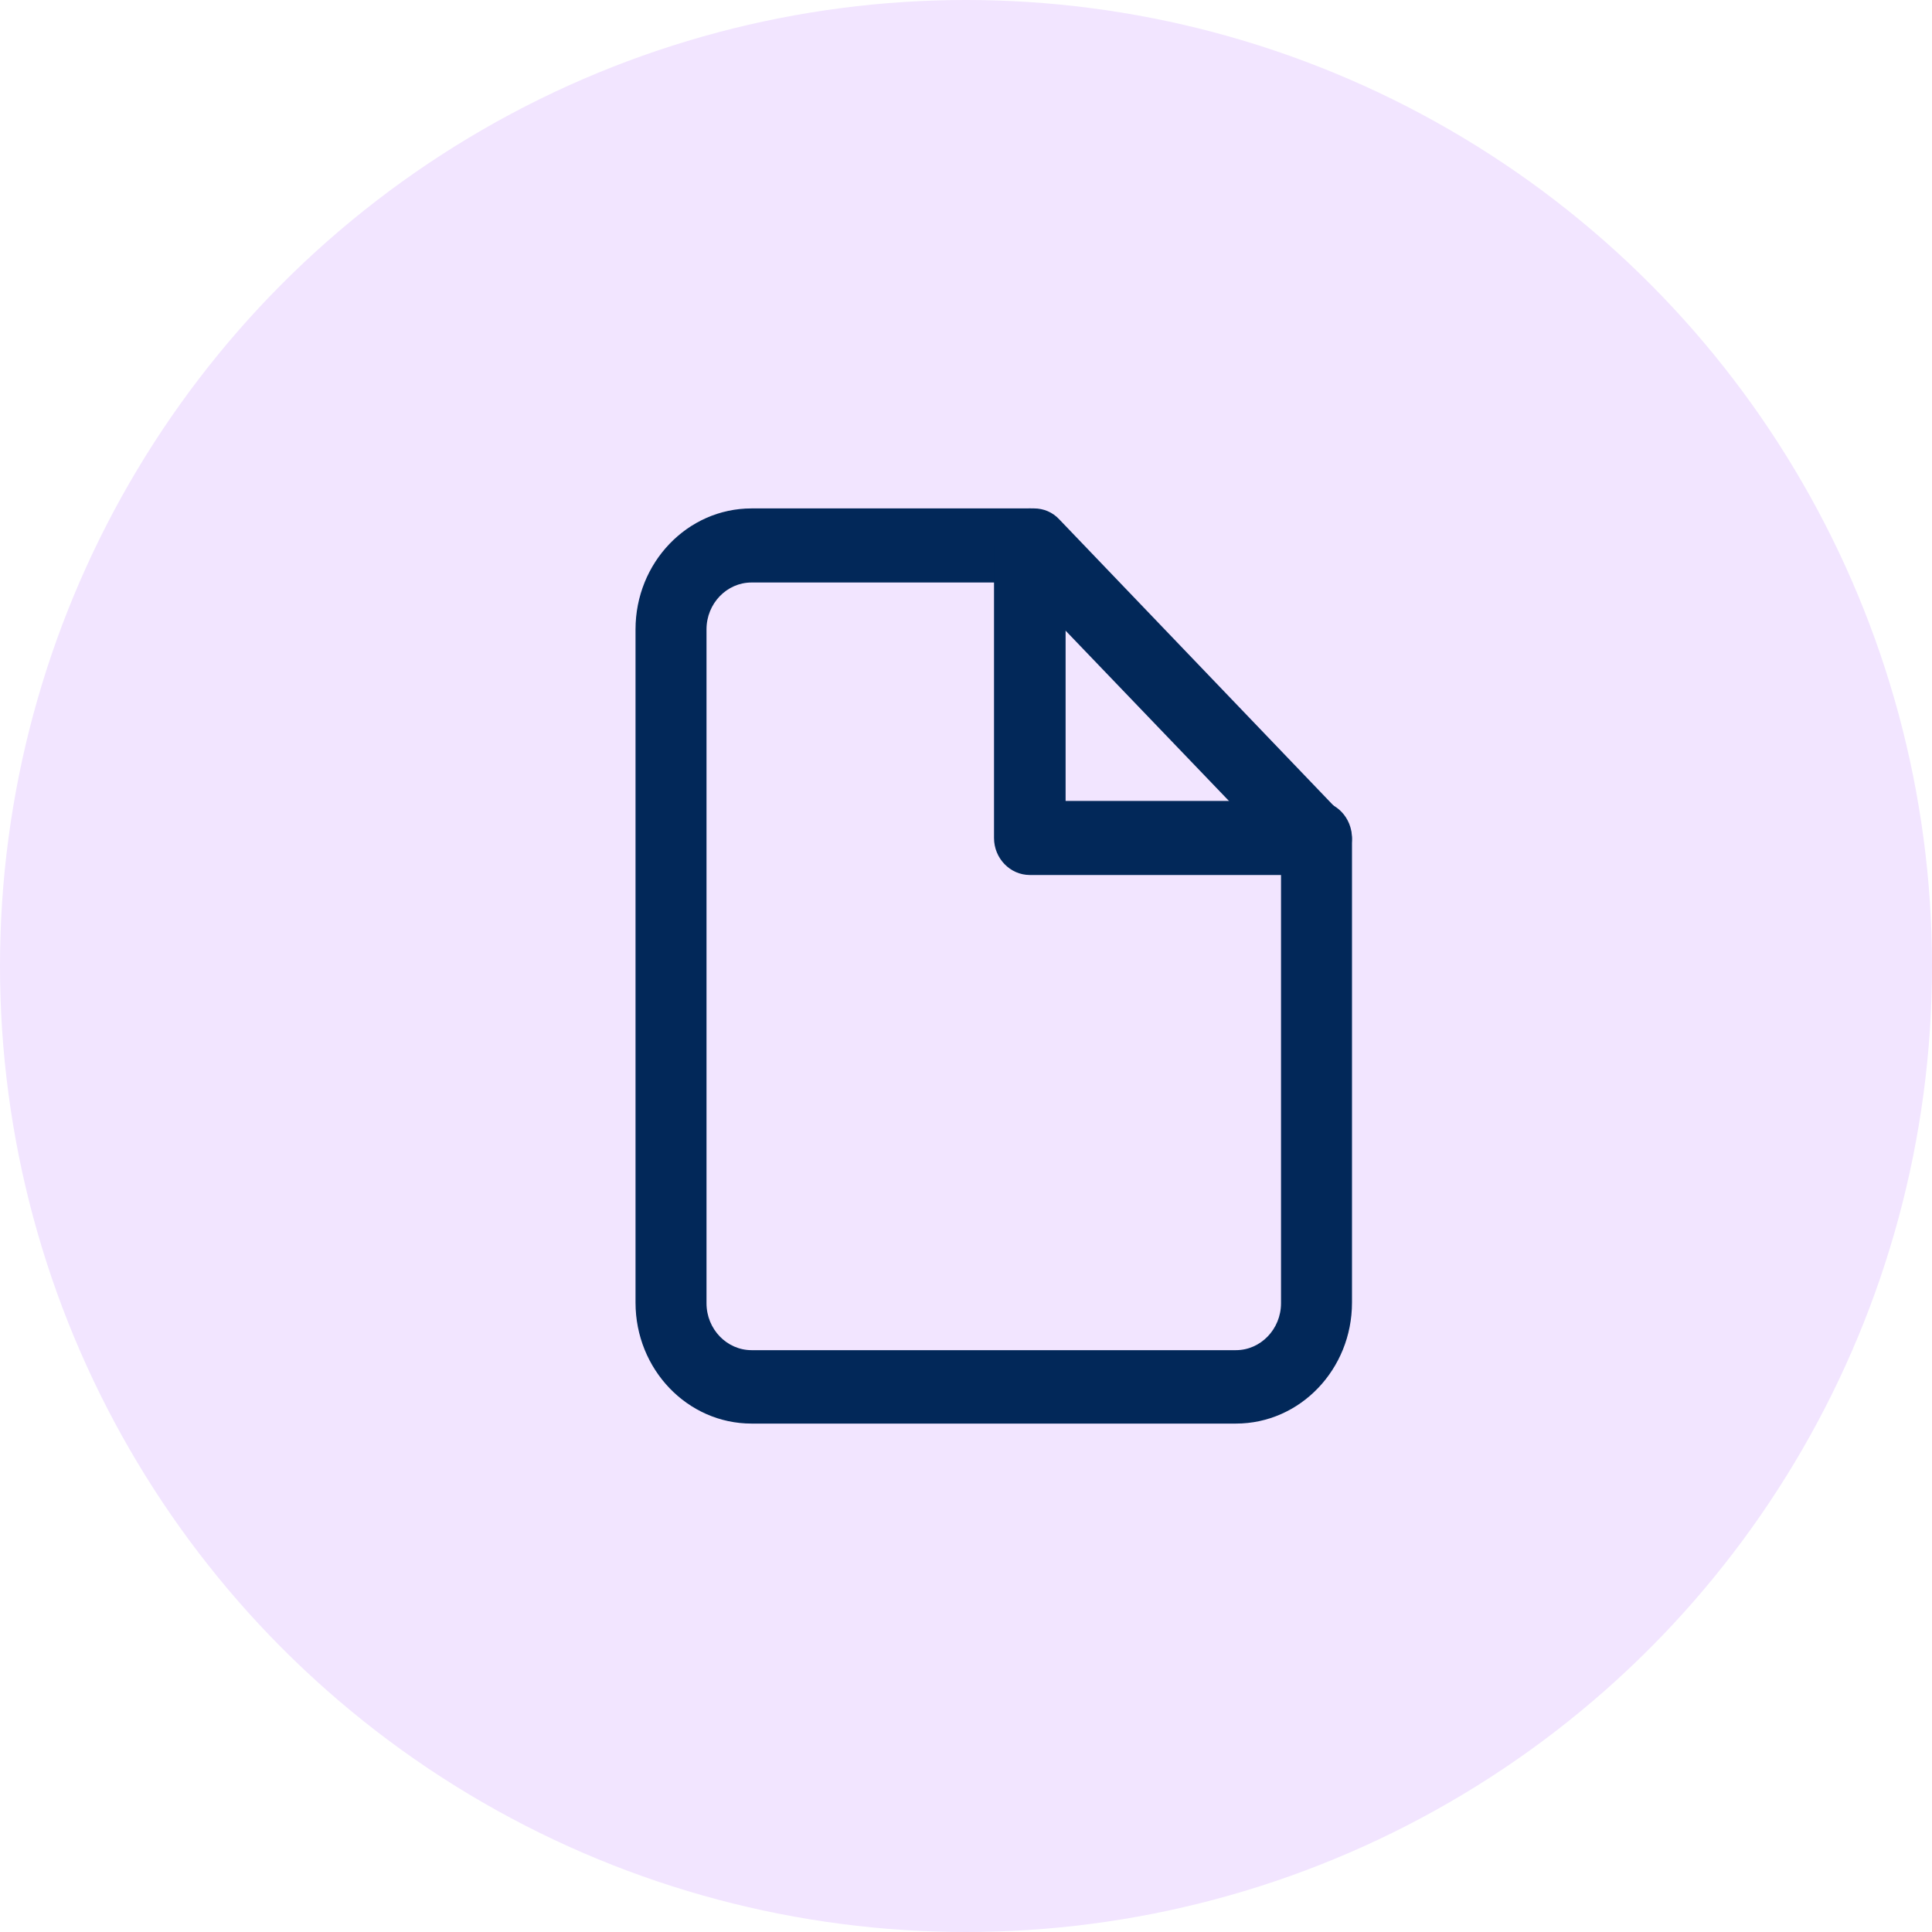<svg width="38" height="38" viewBox="0 0 38 38" fill="none" xmlns="http://www.w3.org/2000/svg">
<circle cx="19" cy="19" r="19" fill="#F2E5FF"/>
<path d="M25.196 25.633C25.196 26.143 24.795 26.556 24.31 26.556H14.782C14.296 26.556 13.896 26.143 13.896 25.633V12.379C13.896 11.869 14.296 11.457 14.782 11.457H20.05L25.196 16.821V25.633ZM26.385 16.008L20.838 10.219C20.705 10.073 20.523 10 20.341 10H14.782C13.52 10 12.5 11.068 12.5 12.379V25.621C12.5 26.932 13.52 28 14.782 28H24.31C25.572 28 26.592 26.932 26.592 25.621V16.518C26.592 16.324 26.519 16.142 26.385 16.008Z" fill="#022859"/>
<path d="M25.887 15.753H20.959V10.728C20.959 10.328 20.644 10 20.255 10C19.867 10 19.551 10.328 19.551 10.728V16.482C19.551 16.882 19.867 17.21 20.255 17.21H25.887C26.276 17.21 26.591 16.882 26.591 16.482C26.591 16.081 26.276 15.753 25.887 15.753Z" fill="#022859"/>
</svg>
